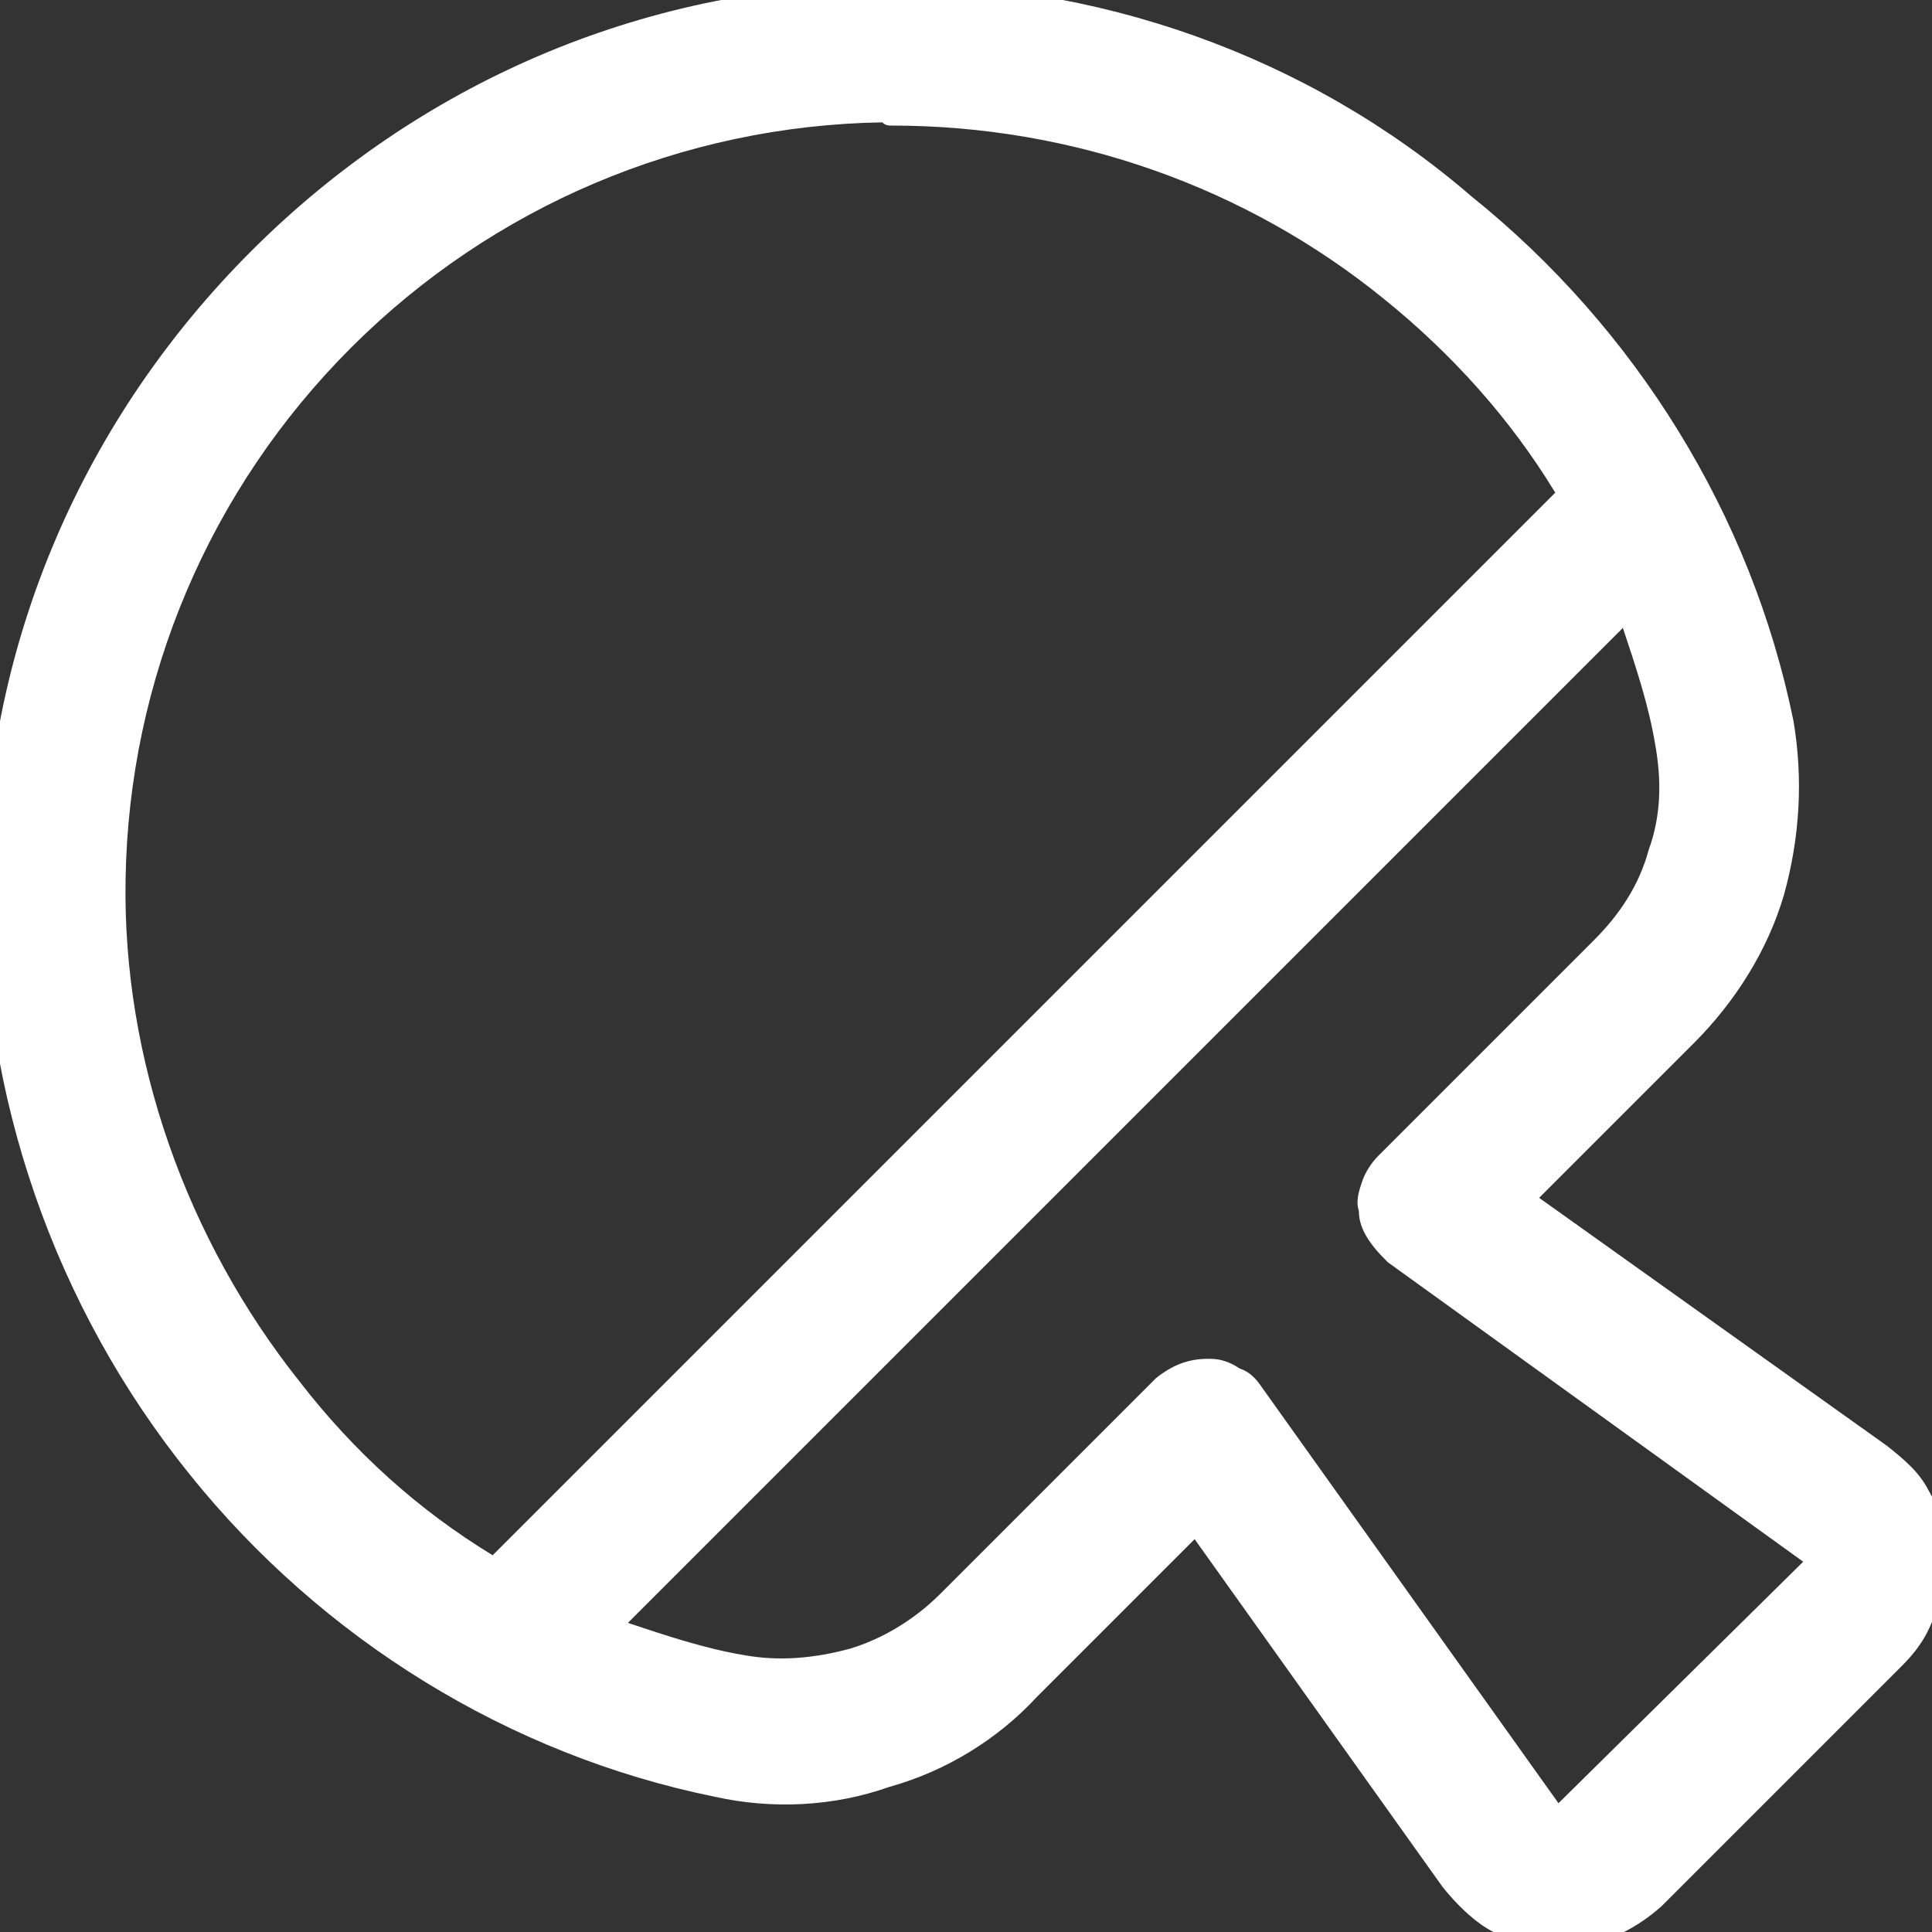 <svg xml:space="preserve" style="enable-background:new 0 0 60 60;" viewBox="0 0 60 60" y="0px" x="0px" xmlns:xlink="http://www.w3.org/1999/xlink" xmlns="http://www.w3.org/2000/svg" id="Layer_1" version="1.1">
<rect x="0" y="0" width="60" height="60" fill="#333333" stroke="none"/>
<style type="text/css">
	.st0{fill:#FFFFFF;}
</style>
<path d="M59.9,46.3c-0.3-0.6-0.8-1-1.3-1.4l-10.8-7.7l4.8-4.8c1.3-1.3,2.3-2.9,2.8-4.6c0.5-1.8,0.6-3.6,0.3-5.4
	c-1.3-6.4-4.9-12.2-10-16.3C40.6,1.7,34-0.6,27.3-0.5C19.9-0.4,13,2.6,7.8,7.8s-8.2,12.1-8.3,19.5C-0.6,34,1.7,40.6,5.9,45.8
	c4.1,5.1,9.9,8.7,16.3,10c1.8,0.4,3.7,0.3,5.4-0.3c1.8-0.5,3.4-1.5,4.6-2.8l4.9-4.9l7.7,10.8c0.4,0.5,0.9,1,1.4,1.3s1.2,0.5,1.9,0.6
	h0.3c1.2,0,2.3-0.5,3.2-1.3l7.5-7.5c0.5-0.5,0.8-1,1-1.6s0.3-1.3,0.3-1.9l0,0C60.4,47.5,60.2,46.8,59.9,46.3z M27.7,3.9
	c5.6,0,11,1.9,15.3,5.4c2.1,1.7,3.9,3.7,5.3,6l-33,33c-2.3-1.4-4.3-3.2-6-5.4c-3.5-4.4-5.5-10-5.4-15.6c0.1-6.2,2.6-12.1,7-16.5
	s10.3-6.9,16.5-7C27.5,3.9,27.6,3.9,27.7,3.9z M39.2,43.1c-0.2-0.3-0.4-0.5-0.7-0.6c-0.3-0.2-0.6-0.3-0.9-0.3h-0.1
	c-0.6,0-1.1,0.2-1.6,0.6l-6.7,6.7c-0.8,0.8-1.8,1.4-2.8,1.7c-1.1,0.3-2.2,0.4-3.3,0.2c-1.2-0.2-2.4-0.6-3.6-1l30.9-30.9
	c0.4,1.2,0.8,2.4,1,3.6c0.2,1.1,0.2,2.2-0.2,3.3c-0.3,1.1-0.9,2-1.7,2.8l-6.7,6.7c-0.2,0.2-0.4,0.5-0.5,0.8s-0.2,0.6-0.1,0.9
	c0,0.3,0.1,0.6,0.3,0.9c0.2,0.3,0.4,0.5,0.6,0.7L56,48.5l0,0L48.4,56L39.2,43.1z M48.5,60L48.5,60L48.5,60L48.5,60z" class="st0"></path>
</svg>
